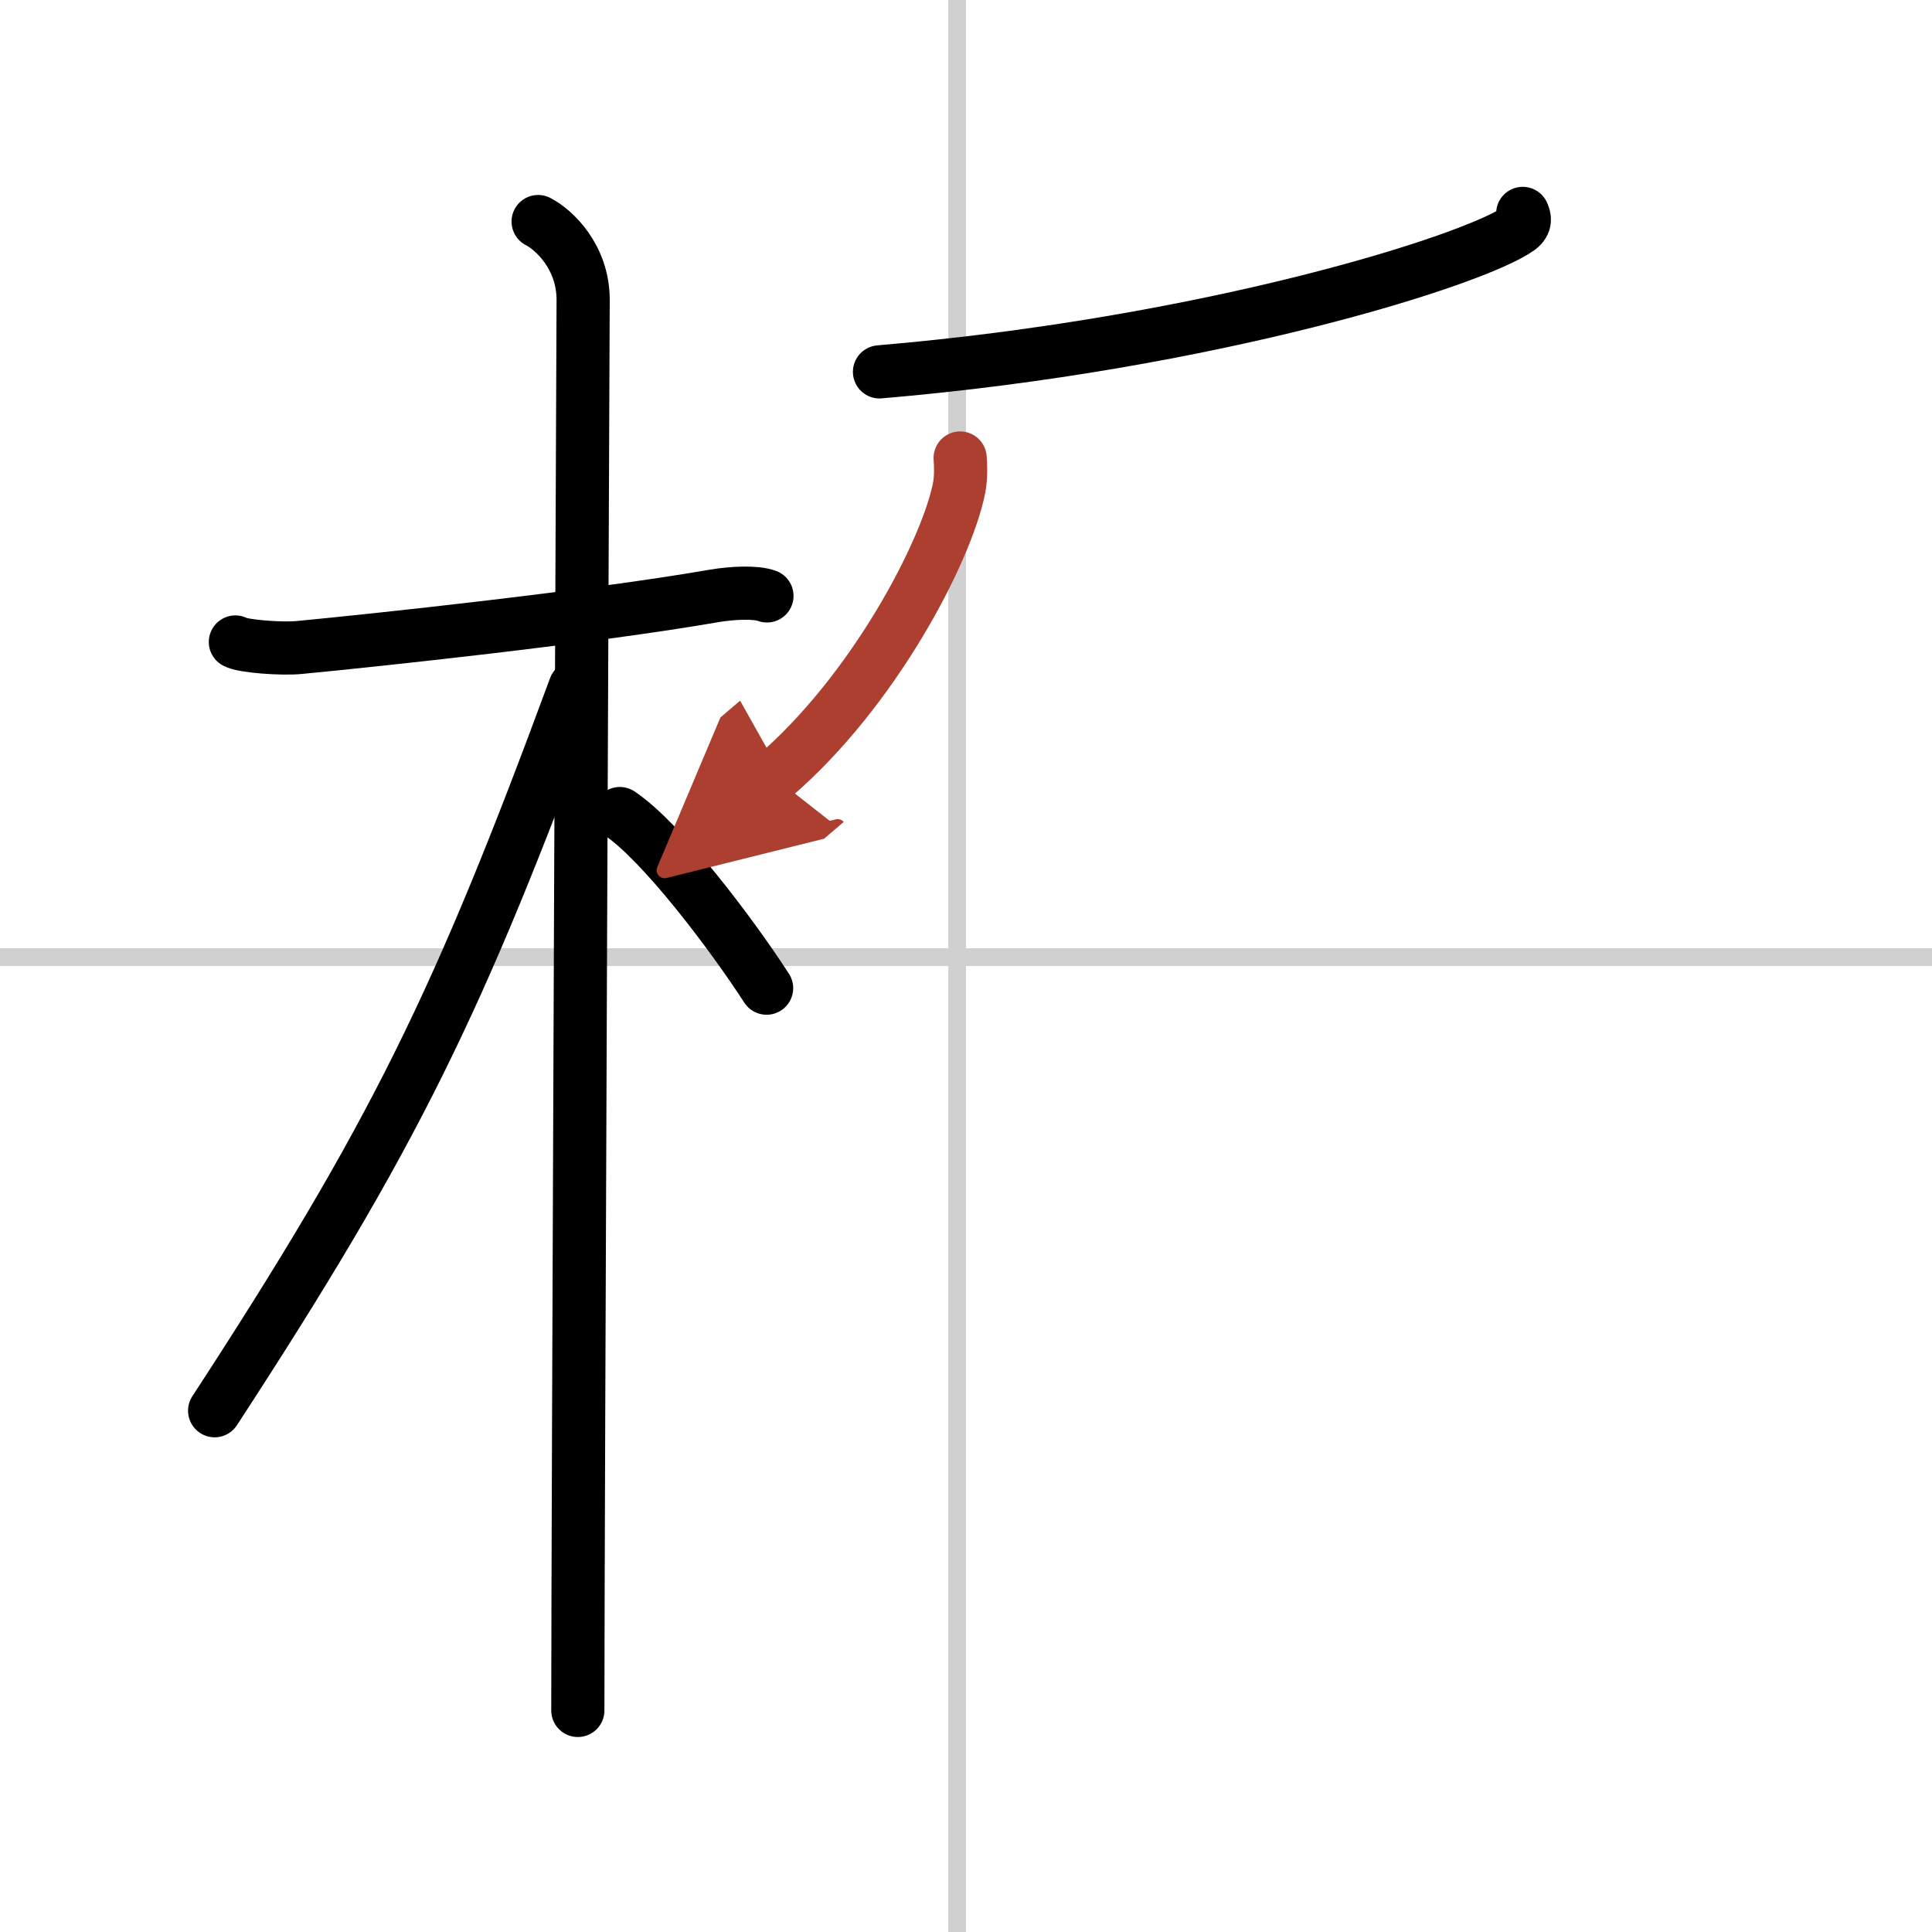 <svg width="400" height="400" viewBox="0 0 109 109" xmlns="http://www.w3.org/2000/svg"><defs><marker id="a" markerWidth="4" orient="auto" refX="1" refY="5" viewBox="0 0 10 10"><polyline points="0 0 10 5 0 10 1 5" fill="#ad3f31" stroke="#ad3f31"/></marker></defs><g fill="none" stroke="#000" stroke-linecap="round" stroke-linejoin="round" stroke-width="3"><rect width="100%" height="100%" fill="#fff" stroke="#fff"/><line x1="54" x2="54" y2="109" stroke="#d0d0d0" stroke-width="1"/><line x2="109" y1="54" y2="54" stroke="#d0d0d0" stroke-width="1"/><path d="m13.28 36.22c0.38 0.24 2.61 0.41 3.61 0.31 4.3-0.41 16.49-1.71 23.4-2.91 1-0.17 2.35-0.24 2.98 0"/><path d="m30.36 12.5c0.91 0.47 2.54 2 2.54 4.42 0 0.95-0.3 69.08-0.3 79.58"/><path d="m32.44 38.78c-6.55 17.76-10.19 25.26-20.33 40.81"/><path d="m34.97 45.9c2.37 1.59 6.28 6.76 8.28 9.85"/><path d="m85.91 12.04c0.1 0.21 0.21 0.54-0.21 0.85-2.47 1.78-17.38 6.5-36.08 8.09"/><path d="m54.17 25.84c0.03 0.42 0.06 1.09-0.06 1.7-0.72 3.59-4.83 11.47-10.46 16.29" marker-end="url(#a)" stroke="#ad3f31"/></g></svg>
